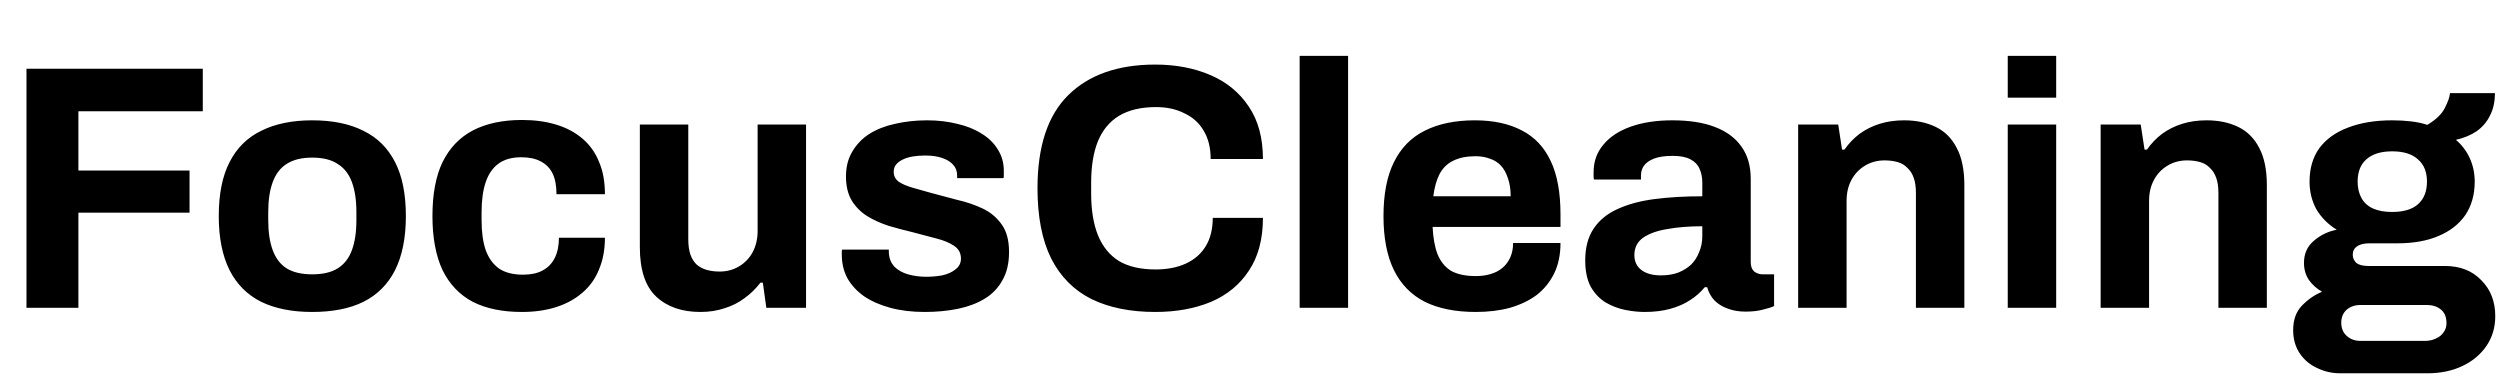 <svg width="861" height="131" viewBox="0 0 861 131" fill="none" xmlns="http://www.w3.org/2000/svg">
<path d="M9.12 106V23.68H69.84V38.32H27V58.72H65.28V73.24H27V106H9.12ZM107.501 107.44C100.621 107.44 94.781 106.28 89.981 103.96C85.181 101.56 81.541 97.92 79.061 93.04C76.581 88.08 75.341 81.88 75.341 74.44C75.341 66.84 76.581 60.64 79.061 55.84C81.541 50.96 85.181 47.36 89.981 45.04C94.781 42.64 100.621 41.44 107.501 41.44C114.541 41.44 120.421 42.64 125.141 45.04C129.941 47.36 133.581 50.96 136.061 55.84C138.541 60.64 139.781 66.84 139.781 74.44C139.781 81.88 138.541 88.08 136.061 93.04C133.581 97.92 129.941 101.56 125.141 103.96C120.421 106.28 114.541 107.44 107.501 107.44ZM107.501 94.48C111.181 94.48 114.101 93.8 116.261 92.44C118.501 91.08 120.141 89 121.181 86.2C122.221 83.4 122.741 79.96 122.741 75.88V73C122.741 68.92 122.221 65.48 121.181 62.68C120.141 59.88 118.501 57.8 116.261 56.44C114.101 55 111.181 54.28 107.501 54.28C103.901 54.28 100.981 55 98.741 56.44C96.581 57.8 94.981 59.88 93.941 62.68C92.901 65.48 92.381 68.92 92.381 73V75.88C92.381 79.96 92.901 83.4 93.941 86.2C94.981 89 96.581 91.08 98.741 92.44C100.981 93.8 103.901 94.48 107.501 94.48ZM179.775 107.44C173.055 107.44 167.415 106.28 162.855 103.96C158.295 101.56 154.815 97.92 152.415 93.04C150.095 88.08 148.935 81.88 148.935 74.44C148.935 66.84 150.095 60.64 152.415 55.84C154.815 50.96 158.295 47.32 162.855 44.92C167.495 42.52 173.135 41.32 179.775 41.32C184.095 41.32 187.975 41.84 191.415 42.88C194.935 43.92 197.975 45.52 200.535 47.68C203.095 49.84 205.015 52.52 206.295 55.72C207.655 58.84 208.335 62.56 208.335 66.88H191.655C191.655 64 191.215 61.64 190.335 59.8C189.455 57.96 188.095 56.56 186.255 55.6C184.495 54.64 182.255 54.16 179.535 54.16C176.335 54.16 173.735 54.88 171.735 56.32C169.735 57.76 168.255 59.88 167.295 62.68C166.335 65.48 165.855 68.96 165.855 73.12V75.88C165.855 79.96 166.335 83.4 167.295 86.2C168.335 89 169.895 91.12 171.975 92.56C174.055 93.92 176.775 94.6 180.135 94.6C182.855 94.6 185.095 94.12 186.855 93.16C188.695 92.2 190.095 90.76 191.055 88.84C192.015 86.92 192.495 84.6 192.495 81.88H208.335C208.335 85.96 207.655 89.6 206.295 92.8C205.015 96 203.095 98.68 200.535 100.84C198.055 103 195.055 104.64 191.535 105.76C188.015 106.88 184.095 107.44 179.775 107.44ZM241.244 107.44C234.844 107.44 229.764 105.68 226.004 102.16C222.244 98.64 220.364 92.96 220.364 85.12V42.88H237.044V82.36C237.044 84.44 237.284 86.2 237.764 87.64C238.244 89 238.924 90.12 239.804 91C240.764 91.88 241.924 92.52 243.284 92.92C244.644 93.32 246.164 93.52 247.844 93.52C250.324 93.52 252.564 92.92 254.564 91.72C256.564 90.52 258.124 88.88 259.244 86.8C260.364 84.64 260.924 82.24 260.924 79.6V42.88H277.604V106H263.924L262.724 97.36H261.884C260.364 99.36 258.564 101.12 256.484 102.64C254.484 104.16 252.204 105.32 249.644 106.12C247.084 107 244.284 107.44 241.244 107.44ZM318.474 107.44C314.074 107.44 310.114 106.96 306.594 106C303.074 105.04 300.074 103.72 297.594 102.04C295.114 100.28 293.194 98.2 291.834 95.8C290.554 93.4 289.914 90.68 289.914 87.64C289.914 87.32 289.914 87 289.914 86.68C289.914 86.36 289.954 86.12 290.034 85.96H306.114C306.114 86.12 306.114 86.28 306.114 86.44C306.114 86.6 306.114 86.76 306.114 86.92C306.194 88.92 306.834 90.56 308.034 91.84C309.234 93.04 310.794 93.92 312.714 94.48C314.714 95.04 316.794 95.32 318.954 95.32C320.874 95.32 322.714 95.16 324.474 94.84C326.314 94.44 327.834 93.76 329.034 92.8C330.314 91.84 330.954 90.6 330.954 89.08C330.954 87.16 330.154 85.68 328.554 84.64C327.034 83.6 324.994 82.76 322.434 82.12C319.954 81.48 317.234 80.76 314.274 79.96C311.554 79.32 308.834 78.6 306.114 77.8C303.394 76.92 300.914 75.8 298.674 74.44C296.514 73.08 294.754 71.32 293.394 69.16C292.034 66.92 291.354 64.12 291.354 60.76C291.354 57.48 292.074 54.64 293.514 52.24C294.954 49.76 296.914 47.72 299.394 46.12C301.954 44.52 304.914 43.36 308.274 42.64C311.714 41.84 315.394 41.44 319.314 41.44C322.994 41.44 326.434 41.84 329.634 42.64C332.834 43.36 335.634 44.48 338.034 46C340.434 47.44 342.314 49.28 343.674 51.52C345.034 53.68 345.714 56.12 345.714 58.84C345.714 59.4 345.714 59.92 345.714 60.4C345.714 60.88 345.674 61.2 345.594 61.36H329.634V60.4C329.634 58.96 329.194 57.76 328.314 56.8C327.434 55.76 326.154 54.96 324.474 54.4C322.874 53.84 320.914 53.56 318.594 53.56C316.994 53.56 315.514 53.68 314.154 53.92C312.874 54.16 311.754 54.52 310.794 55C309.834 55.48 309.074 56.08 308.514 56.8C308.034 57.44 307.794 58.24 307.794 59.2C307.794 60.56 308.354 61.68 309.474 62.56C310.674 63.36 312.234 64.04 314.154 64.6C316.074 65.16 318.194 65.76 320.514 66.4C323.394 67.2 326.394 68 329.514 68.8C332.714 69.52 335.674 70.52 338.394 71.8C341.114 73.08 343.314 74.92 344.994 77.32C346.674 79.64 347.514 82.8 347.514 86.8C347.514 90.64 346.754 93.88 345.234 96.52C343.794 99.16 341.754 101.28 339.114 102.88C336.474 104.48 333.394 105.64 329.874 106.36C326.354 107.08 322.554 107.44 318.474 107.44ZM397.874 107.44C389.314 107.44 381.994 105.96 375.914 103C369.834 99.96 365.194 95.28 361.994 88.96C358.874 82.64 357.314 74.6 357.314 64.84C357.314 50.44 360.834 39.76 367.874 32.8C374.994 25.76 384.994 22.24 397.874 22.24C404.914 22.24 411.234 23.44 416.834 25.84C422.434 28.24 426.834 31.84 430.034 36.64C433.314 41.44 434.954 47.48 434.954 54.76H416.954C416.954 50.92 416.154 47.68 414.554 45.04C413.034 42.4 410.834 40.4 407.954 39.04C405.154 37.6 401.874 36.88 398.114 36.88C392.994 36.88 388.754 37.88 385.394 39.88C382.114 41.88 379.674 44.84 378.074 48.76C376.554 52.6 375.794 57.32 375.794 62.92V66.64C375.794 72.4 376.594 77.24 378.194 81.16C379.794 85 382.194 87.92 385.394 89.92C388.674 91.84 392.874 92.8 397.994 92.8C401.994 92.8 405.474 92.12 408.434 90.76C411.394 89.4 413.674 87.4 415.274 84.76C416.874 82.12 417.674 78.88 417.674 75.04H434.954C434.954 82.32 433.354 88.36 430.154 93.16C427.034 97.96 422.674 101.56 417.074 103.96C411.474 106.28 405.074 107.44 397.874 107.44ZM447.602 106V19.24H464.282V106H447.602ZM508.274 107.44C501.314 107.44 495.474 106.28 490.754 103.96C486.034 101.56 482.474 97.92 480.074 93.04C477.674 88.16 476.474 81.96 476.474 74.44C476.474 66.84 477.674 60.64 480.074 55.84C482.474 50.96 485.994 47.36 490.634 45.04C495.354 42.64 501.114 41.44 507.914 41.44C514.314 41.44 519.714 42.6 524.114 44.92C528.514 47.16 531.834 50.68 534.074 55.48C536.314 60.2 537.434 66.32 537.434 73.84V78.16H493.394C493.554 81.84 494.114 84.96 495.074 87.52C496.114 90.08 497.674 92 499.754 93.28C501.914 94.48 504.754 95.08 508.274 95.08C510.194 95.08 511.914 94.84 513.434 94.36C515.034 93.88 516.394 93.16 517.514 92.2C518.634 91.24 519.514 90.04 520.154 88.6C520.794 87.16 521.114 85.52 521.114 83.68H537.434C537.434 87.68 536.714 91.16 535.274 94.12C533.834 97.08 531.834 99.56 529.274 101.56C526.714 103.48 523.634 104.96 520.034 106C516.514 106.96 512.594 107.44 508.274 107.44ZM493.634 67.6H520.274C520.274 65.2 519.954 63.12 519.314 61.36C518.754 59.6 517.954 58.16 516.914 57.04C515.874 55.92 514.594 55.12 513.074 54.64C511.634 54.08 509.994 53.8 508.154 53.8C505.114 53.8 502.554 54.32 500.474 55.36C498.474 56.32 496.914 57.84 495.794 59.92C494.754 61.92 494.034 64.48 493.634 67.6ZM566.352 107.44C564.272 107.44 562.032 107.2 559.632 106.72C557.312 106.24 555.112 105.4 553.032 104.2C550.952 102.92 549.232 101.12 547.872 98.8C546.592 96.4 545.952 93.36 545.952 89.68C545.952 85.28 546.912 81.64 548.832 78.76C550.752 75.88 553.472 73.64 556.992 72.04C560.592 70.36 564.872 69.2 569.832 68.56C574.792 67.92 580.272 67.6 586.272 67.6V62.92C586.272 61.08 585.952 59.48 585.312 58.12C584.752 56.76 583.712 55.68 582.192 54.88C580.752 54.08 578.712 53.68 576.072 53.68C573.432 53.68 571.272 54 569.592 54.64C567.992 55.28 566.832 56.12 566.112 57.16C565.472 58.12 565.152 59.2 565.152 60.4V61.84H548.952C548.872 61.44 548.832 61.08 548.832 60.76C548.832 60.36 548.832 59.88 548.832 59.32C548.832 55.64 549.952 52.48 552.192 49.84C554.432 47.12 557.592 45.04 561.672 43.6C565.752 42.16 570.512 41.44 575.952 41.44C581.792 41.44 586.672 42.2 590.592 43.72C594.592 45.24 597.632 47.48 599.712 50.44C601.872 53.4 602.952 57.12 602.952 61.6V90.28C602.952 91.72 603.352 92.8 604.152 93.52C605.032 94.16 605.992 94.48 607.032 94.48H610.992V105.4C610.192 105.8 608.952 106.2 607.272 106.6C605.592 107.08 603.552 107.32 601.152 107.32C598.832 107.32 596.752 106.96 594.912 106.24C593.152 105.6 591.672 104.68 590.472 103.48C589.272 102.2 588.432 100.68 587.952 98.92H587.112C585.752 100.6 584.072 102.08 582.072 103.36C580.152 104.64 577.872 105.64 575.232 106.36C572.672 107.08 569.712 107.44 566.352 107.44ZM571.992 94.84C574.232 94.84 576.232 94.52 577.992 93.88C579.752 93.16 581.232 92.24 582.432 91.12C583.632 89.92 584.552 88.48 585.192 86.8C585.912 85.12 586.272 83.32 586.272 81.4V77.92C581.792 77.92 577.792 78.24 574.272 78.88C570.752 79.44 567.952 80.44 565.872 81.88C563.872 83.32 562.872 85.32 562.872 87.88C562.872 89.32 563.232 90.56 563.952 91.6C564.672 92.64 565.712 93.44 567.072 94C568.432 94.56 570.072 94.84 571.992 94.84ZM619.282 106V42.88H633.082L634.402 51.52H635.242C636.682 49.44 638.402 47.64 640.402 46.12C642.482 44.6 644.802 43.44 647.362 42.64C649.922 41.84 652.722 41.44 655.762 41.44C659.922 41.44 663.562 42.2 666.682 43.72C669.802 45.24 672.202 47.64 673.882 50.92C675.642 54.2 676.522 58.48 676.522 63.76V106H659.842V66.4C659.842 64.4 659.602 62.72 659.122 61.36C658.642 59.92 657.922 58.76 656.962 57.88C656.082 56.92 654.962 56.24 653.602 55.84C652.242 55.44 650.722 55.24 649.042 55.24C646.562 55.24 644.322 55.84 642.322 57.04C640.322 58.24 638.762 59.88 637.642 61.96C636.522 64.04 635.962 66.44 635.962 69.16V106H619.282ZM691.469 33.64V19.24H708.149V33.64H691.469ZM691.469 106V42.88H708.149V106H691.469ZM723.461 106V42.88H737.261L738.581 51.52H739.421C740.861 49.44 742.581 47.64 744.581 46.12C746.661 44.6 748.981 43.44 751.541 42.64C754.101 41.84 756.901 41.44 759.941 41.44C764.101 41.44 767.741 42.2 770.861 43.72C773.981 45.24 776.381 47.64 778.061 50.92C779.821 54.2 780.701 58.48 780.701 63.76V106H764.021V66.4C764.021 64.4 763.781 62.72 763.301 61.36C762.821 59.92 762.101 58.76 761.141 57.88C760.261 56.92 759.141 56.24 757.781 55.84C756.421 55.44 754.901 55.24 753.221 55.24C750.741 55.24 748.501 55.84 746.501 57.04C744.501 58.24 742.941 59.88 741.821 61.96C740.701 64.04 740.141 66.44 740.141 69.16V106H723.461ZM805.969 128.56C803.169 128.56 800.529 127.96 798.049 126.76C795.569 125.64 793.569 123.96 792.049 121.72C790.529 119.48 789.769 116.8 789.769 113.68C789.769 110.16 790.769 107.36 792.769 105.28C794.849 103.12 797.169 101.52 799.729 100.48C797.889 99.44 796.369 98.08 795.169 96.4C794.049 94.72 793.489 92.76 793.489 90.52C793.489 87.4 794.609 84.88 796.849 82.96C799.169 80.96 801.809 79.68 804.769 79.12C801.809 77.28 799.489 74.96 797.809 72.16C796.209 69.28 795.409 66.08 795.409 62.56C795.409 58 796.529 54.16 798.769 51.04C801.089 47.92 804.369 45.56 808.609 43.96C812.929 42.28 818.009 41.44 823.849 41.44C826.169 41.44 828.329 41.56 830.329 41.8C832.409 42.04 834.289 42.44 835.969 43C838.929 41.24 840.929 39.32 841.969 37.24C843.089 35.08 843.689 33.36 843.769 32.08H859.249C859.249 35.04 858.689 37.6 857.569 39.76C856.529 41.92 855.009 43.72 853.009 45.16C851.009 46.52 848.609 47.52 845.809 48.16C847.889 49.92 849.489 52.04 850.609 54.52C851.729 57 852.289 59.68 852.289 62.56C852.289 67.04 851.209 70.88 849.049 74.08C846.889 77.2 843.809 79.6 839.809 81.28C835.889 82.96 831.169 83.8 825.649 83.8H816.049C814.129 83.8 812.689 84.16 811.729 84.88C810.769 85.52 810.289 86.48 810.289 87.76C810.289 88.8 810.689 89.72 811.489 90.52C812.369 91.24 813.769 91.6 815.689 91.6H841.969C847.249 91.6 851.449 93.24 854.569 96.52C857.769 99.72 859.369 103.84 859.369 108.88C859.369 112.72 858.369 116.12 856.369 119.08C854.369 122.04 851.609 124.36 848.089 126.04C844.569 127.72 840.529 128.56 835.969 128.56H805.969ZM812.929 117.4H835.129C836.569 117.4 837.849 117.12 838.969 116.56C840.089 116.08 840.969 115.36 841.609 114.4C842.249 113.52 842.569 112.48 842.569 111.28C842.569 109.2 841.929 107.64 840.649 106.6C839.369 105.56 837.769 105.04 835.849 105.04H812.929C811.009 105.04 809.409 105.6 808.129 106.72C806.929 107.84 806.329 109.32 806.329 111.16C806.329 113 806.929 114.48 808.129 115.6C809.409 116.8 811.009 117.4 812.929 117.4ZM823.849 73C827.769 73 830.729 72.12 832.729 70.36C834.809 68.52 835.849 65.92 835.849 62.56C835.849 59.2 834.809 56.64 832.729 54.88C830.729 53.04 827.769 52.12 823.849 52.12C820.009 52.12 817.049 53.04 814.969 54.88C812.969 56.64 811.969 59.2 811.969 62.56C811.969 64.72 812.409 66.6 813.289 68.2C814.169 69.8 815.489 71 817.249 71.8C819.009 72.6 821.209 73 823.849 73Z" fill="black"/>
</svg>
